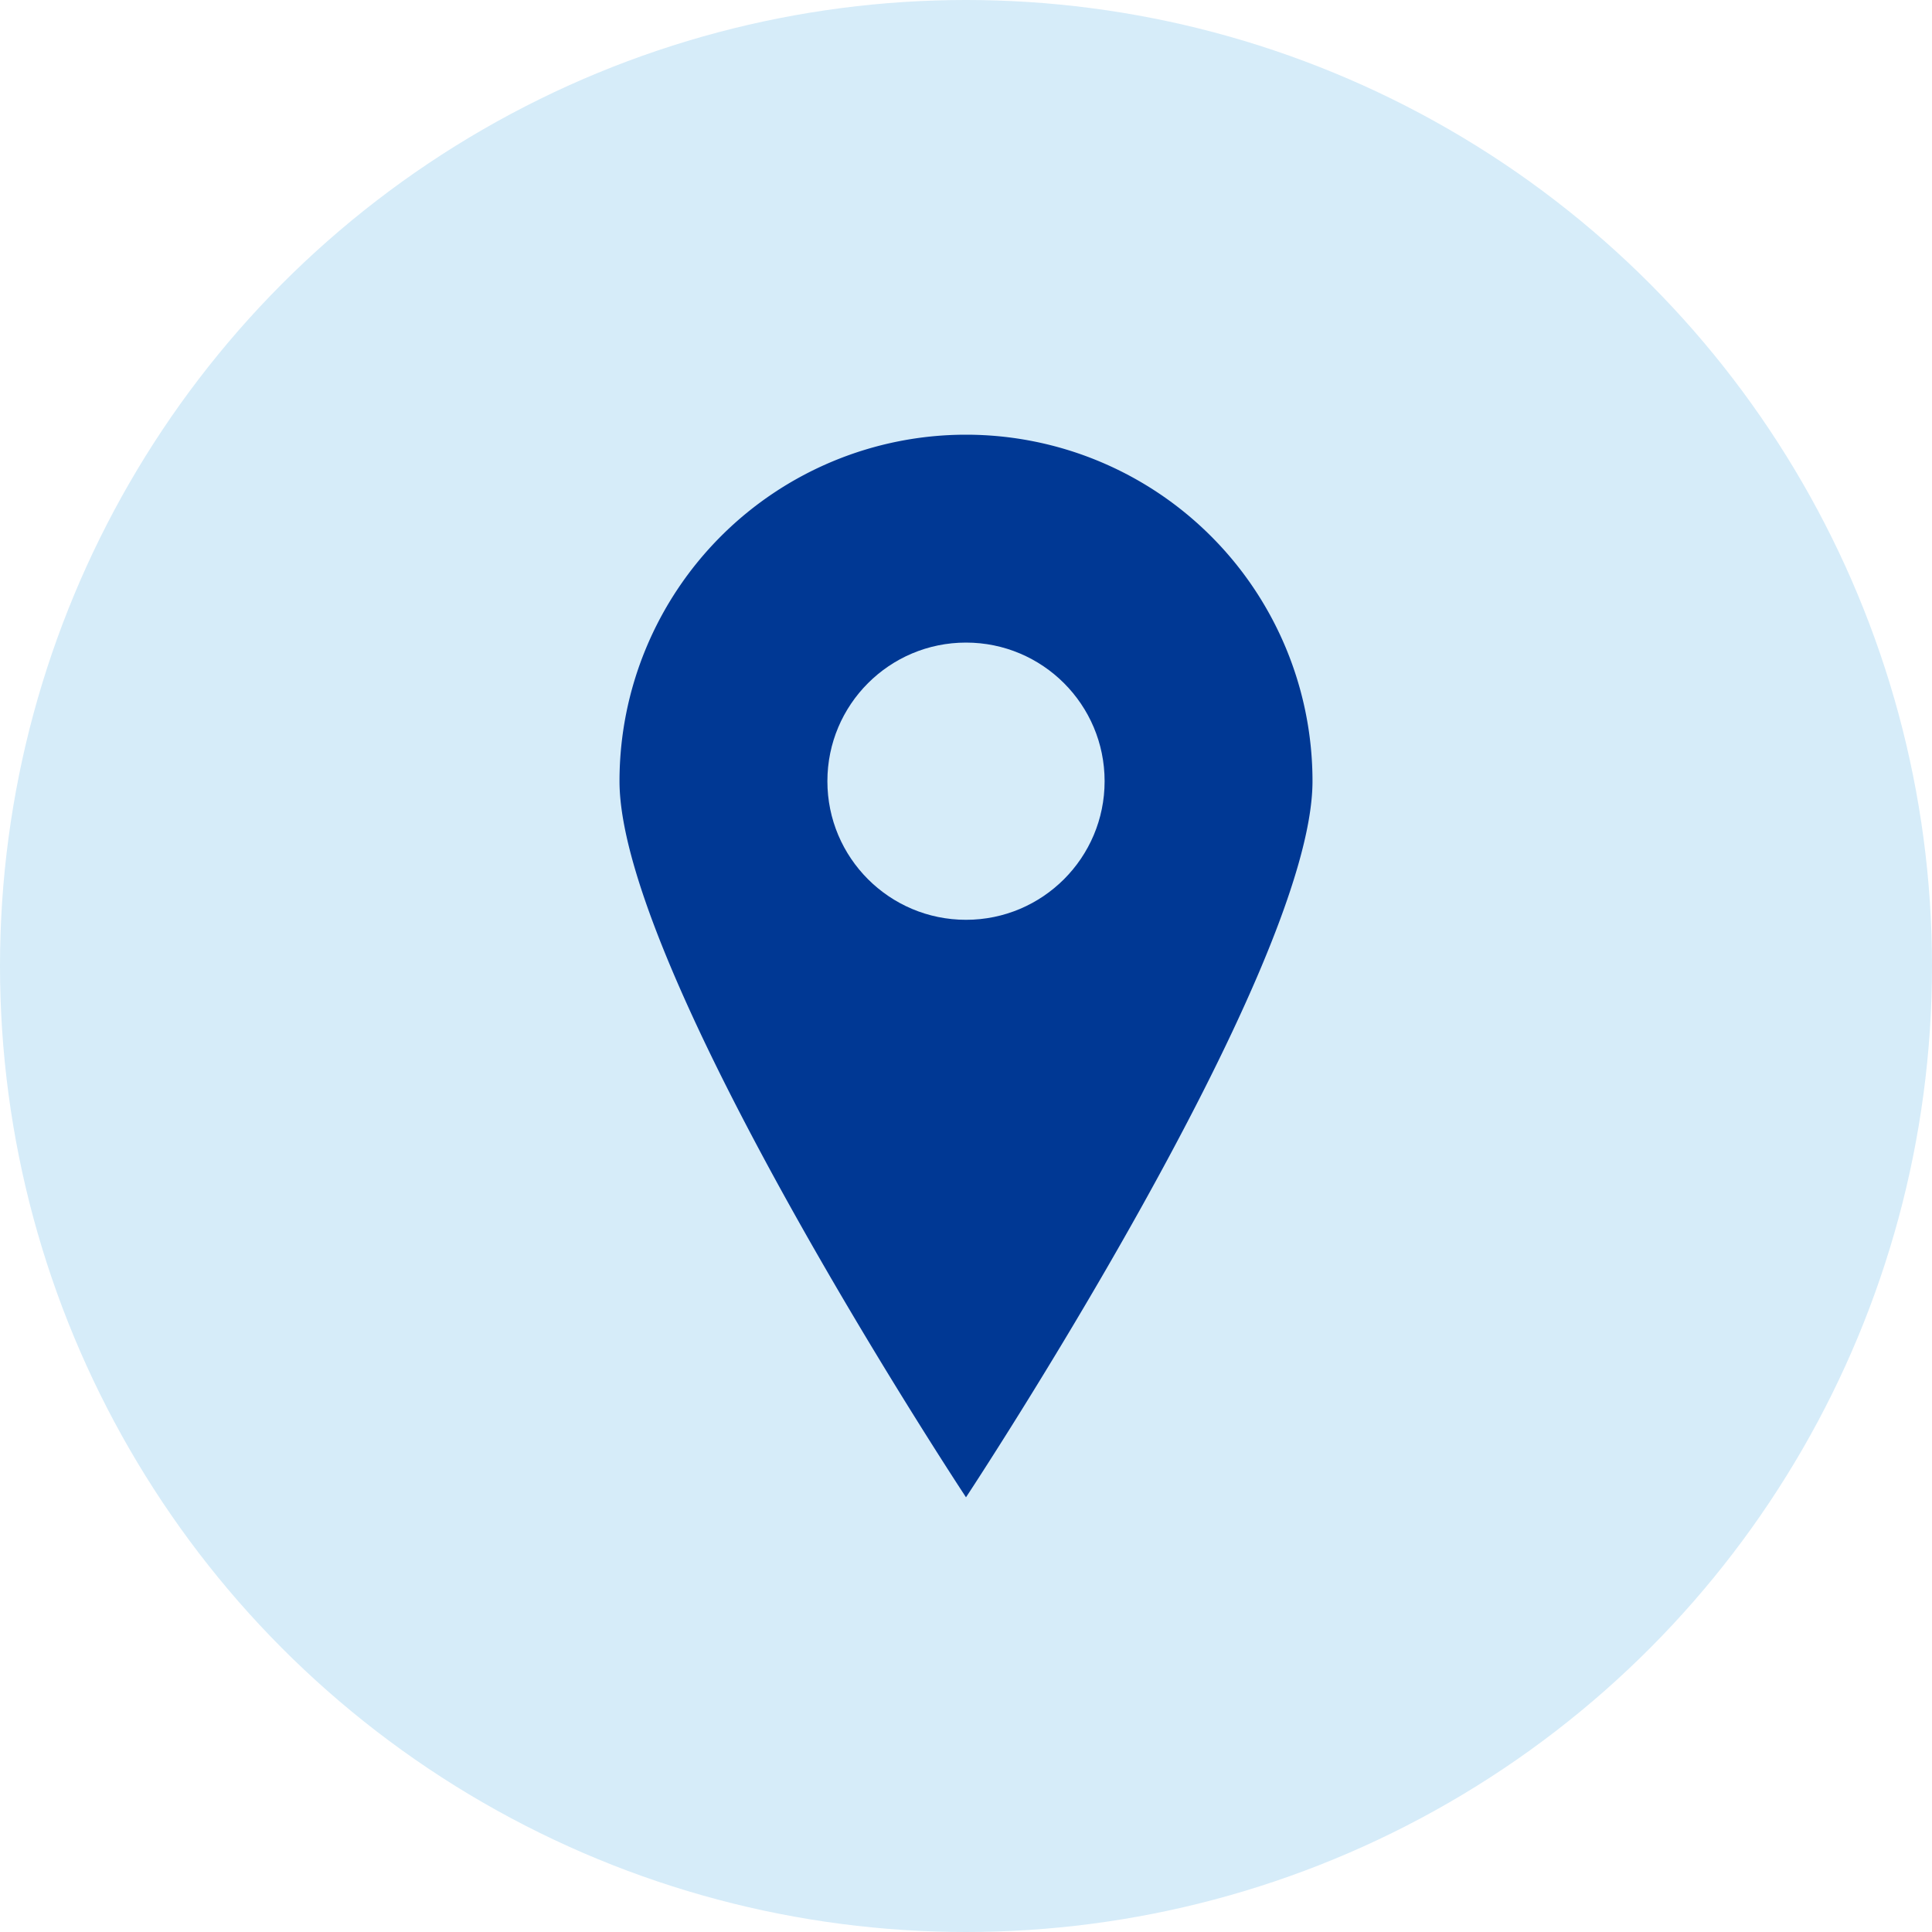 <svg xmlns="http://www.w3.org/2000/svg" width="55" height="55" viewBox="0 0 55 55">
    <g data-name="Group 1911" transform="translate(-150 -883)">
        <circle data-name="Ellipse 10" cx="27.5" cy="27.5" r="27.5" transform="translate(150 883)" style="fill:#d6ecf9"/>
        <g data-name="Group 628" transform="translate(-173.864 653.875)">
            <path data-name="Path 2" d="M361.228 251.364c0 5.45-9.864 20.386-9.864 20.386s-9.864-14.936-9.864-20.386a9.864 9.864 0 0 1 19.728 0z" style="fill:#003894"/>
            <circle data-name="Ellipse 1" cx="3.946" cy="3.946" r="3.946" transform="translate(347.418 247.418)" style="fill:#d6ecf9"/>
        </g>
    </g>
</svg>
